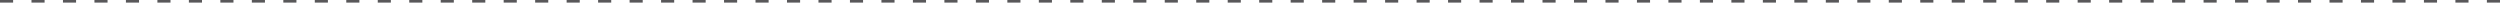 <svg xmlns="http://www.w3.org/2000/svg" xmlns:xlink="http://www.w3.org/1999/xlink" width="953" height="1" viewBox="0 0 953 1">
  <defs>
    <clipPath id="clip-path">
      <rect width="29" height="1" fill="none"/>
    </clipPath>
  </defs>
  <g id="グループ_3" data-name="グループ 3" transform="translate(-562.5 -739)">
    <g id="リピートグリッド_1" data-name="リピートグリッド 1" transform="translate(562.5 739)" clip-path="url(#clip-path)">
      <g transform="translate(-562.5 -739)">
        <line id="線_227" data-name="線 227" x2="5" transform="translate(562.5 739.5)" fill="none" stroke="#59585a" stroke-width="1"/>
        <line id="線_228" data-name="線 228" x2="5" transform="translate(574.5 739.5)" fill="none" stroke="#59585a" stroke-width="1"/>
        <line id="線_229" data-name="線 229" x2="5" transform="translate(586.5 739.5)" fill="none" stroke="#59585a" stroke-width="1"/>
      </g>
    </g>
    <g id="リピートグリッド_19" data-name="リピートグリッド 19" transform="translate(1210.5 739)" clip-path="url(#clip-path)">
      <g transform="translate(-562.5 -739)">
        <line id="線_227-2" data-name="線 227" x2="5" transform="translate(562.5 739.5)" fill="none" stroke="#59585a" stroke-width="1"/>
        <line id="線_228-2" data-name="線 228" x2="5" transform="translate(574.5 739.5)" fill="none" stroke="#59585a" stroke-width="1"/>
        <line id="線_229-2" data-name="線 229" x2="5" transform="translate(586.5 739.5)" fill="none" stroke="#59585a" stroke-width="1"/>
      </g>
    </g>
    <g id="リピートグリッド_4" data-name="リピートグリッド 4" transform="translate(670.5 739)" clip-path="url(#clip-path)">
      <g transform="translate(-562.5 -739)">
        <line id="線_227-3" data-name="線 227" x2="5" transform="translate(562.5 739.5)" fill="none" stroke="#59585a" stroke-width="1"/>
        <line id="線_228-3" data-name="線 228" x2="5" transform="translate(574.5 739.5)" fill="none" stroke="#59585a" stroke-width="1"/>
        <line id="線_229-3" data-name="線 229" x2="5" transform="translate(586.5 739.5)" fill="none" stroke="#59585a" stroke-width="1"/>
      </g>
    </g>
    <g id="リピートグリッド_20" data-name="リピートグリッド 20" transform="translate(1318.5 739)" clip-path="url(#clip-path)">
      <g transform="translate(-562.5 -739)">
        <line id="線_227-4" data-name="線 227" x2="5" transform="translate(562.5 739.5)" fill="none" stroke="#59585a" stroke-width="1"/>
        <line id="線_228-4" data-name="線 228" x2="5" transform="translate(574.5 739.5)" fill="none" stroke="#59585a" stroke-width="1"/>
        <line id="線_229-4" data-name="線 229" x2="5" transform="translate(586.5 739.5)" fill="none" stroke="#59585a" stroke-width="1"/>
      </g>
    </g>
    <g id="リピートグリッド_7" data-name="リピートグリッド 7" transform="translate(778.5 739)" clip-path="url(#clip-path)">
      <g transform="translate(-562.5 -739)">
        <line id="線_227-5" data-name="線 227" x2="5" transform="translate(562.5 739.5)" fill="none" stroke="#59585a" stroke-width="1"/>
        <line id="線_228-5" data-name="線 228" x2="5" transform="translate(574.5 739.5)" fill="none" stroke="#59585a" stroke-width="1"/>
        <line id="線_229-5" data-name="線 229" x2="5" transform="translate(586.5 739.5)" fill="none" stroke="#59585a" stroke-width="1"/>
      </g>
    </g>
    <g id="リピートグリッド_21" data-name="リピートグリッド 21" transform="translate(1426.5 739)" clip-path="url(#clip-path)">
      <g transform="translate(-562.5 -739)">
        <line id="線_227-6" data-name="線 227" x2="5" transform="translate(562.5 739.5)" fill="none" stroke="#59585a" stroke-width="1"/>
        <line id="線_228-6" data-name="線 228" x2="5" transform="translate(574.5 739.5)" fill="none" stroke="#59585a" stroke-width="1"/>
        <line id="線_229-6" data-name="線 229" x2="5" transform="translate(586.5 739.5)" fill="none" stroke="#59585a" stroke-width="1"/>
      </g>
    </g>
    <g id="リピートグリッド_10" data-name="リピートグリッド 10" transform="translate(886.5 739)" clip-path="url(#clip-path)">
      <g transform="translate(-562.5 -739)">
        <line id="線_227-7" data-name="線 227" x2="5" transform="translate(562.5 739.5)" fill="none" stroke="#59585a" stroke-width="1"/>
        <line id="線_228-7" data-name="線 228" x2="5" transform="translate(574.5 739.5)" fill="none" stroke="#59585a" stroke-width="1"/>
        <line id="線_229-7" data-name="線 229" x2="5" transform="translate(586.5 739.5)" fill="none" stroke="#59585a" stroke-width="1"/>
      </g>
    </g>
    <g id="リピートグリッド_13" data-name="リピートグリッド 13" transform="translate(994.5 739)" clip-path="url(#clip-path)">
      <g transform="translate(-562.5 -739)">
        <line id="線_227-8" data-name="線 227" x2="5" transform="translate(562.5 739.5)" fill="none" stroke="#59585a" stroke-width="1"/>
        <line id="線_228-8" data-name="線 228" x2="5" transform="translate(574.5 739.5)" fill="none" stroke="#59585a" stroke-width="1"/>
        <line id="線_229-8" data-name="線 229" x2="5" transform="translate(586.5 739.5)" fill="none" stroke="#59585a" stroke-width="1"/>
      </g>
    </g>
    <g id="リピートグリッド_16" data-name="リピートグリッド 16" transform="translate(1102.5 739)" clip-path="url(#clip-path)">
      <g transform="translate(-562.5 -739)">
        <line id="線_227-9" data-name="線 227" x2="5" transform="translate(562.5 739.5)" fill="none" stroke="#59585a" stroke-width="1"/>
        <line id="線_228-9" data-name="線 228" x2="5" transform="translate(574.5 739.5)" fill="none" stroke="#59585a" stroke-width="1"/>
        <line id="線_229-9" data-name="線 229" x2="5" transform="translate(586.5 739.5)" fill="none" stroke="#59585a" stroke-width="1"/>
      </g>
    </g>
    <g id="リピートグリッド_2" data-name="リピートグリッド 2" transform="translate(598.5 739)" clip-path="url(#clip-path)">
      <g transform="translate(-562.5 -739)">
        <line id="線_227-10" data-name="線 227" x2="5" transform="translate(562.5 739.5)" fill="none" stroke="#59585a" stroke-width="1"/>
        <line id="線_228-10" data-name="線 228" x2="5" transform="translate(574.5 739.5)" fill="none" stroke="#59585a" stroke-width="1"/>
        <line id="線_229-10" data-name="線 229" x2="5" transform="translate(586.5 739.5)" fill="none" stroke="#59585a" stroke-width="1"/>
      </g>
    </g>
    <g id="リピートグリッド_25" data-name="リピートグリッド 25" transform="translate(1246.5 739)" clip-path="url(#clip-path)">
      <g transform="translate(-562.5 -739)">
        <line id="線_227-11" data-name="線 227" x2="5" transform="translate(562.5 739.5)" fill="none" stroke="#59585a" stroke-width="1"/>
        <line id="線_228-11" data-name="線 228" x2="5" transform="translate(574.5 739.5)" fill="none" stroke="#59585a" stroke-width="1"/>
        <line id="線_229-11" data-name="線 229" x2="5" transform="translate(586.5 739.5)" fill="none" stroke="#59585a" stroke-width="1"/>
      </g>
    </g>
    <g id="リピートグリッド_5" data-name="リピートグリッド 5" transform="translate(706.5 739)" clip-path="url(#clip-path)">
      <g transform="translate(-562.5 -739)">
        <line id="線_227-12" data-name="線 227" x2="5" transform="translate(562.5 739.5)" fill="none" stroke="#59585a" stroke-width="1"/>
        <line id="線_228-12" data-name="線 228" x2="5" transform="translate(574.5 739.5)" fill="none" stroke="#59585a" stroke-width="1"/>
        <line id="線_229-12" data-name="線 229" x2="5" transform="translate(586.5 739.5)" fill="none" stroke="#59585a" stroke-width="1"/>
      </g>
    </g>
    <g id="リピートグリッド_26" data-name="リピートグリッド 26" transform="translate(1354.5 739)" clip-path="url(#clip-path)">
      <g transform="translate(-562.5 -739)">
        <line id="線_227-13" data-name="線 227" x2="5" transform="translate(562.5 739.5)" fill="none" stroke="#59585a" stroke-width="1"/>
        <line id="線_228-13" data-name="線 228" x2="5" transform="translate(574.5 739.5)" fill="none" stroke="#59585a" stroke-width="1"/>
        <line id="線_229-13" data-name="線 229" x2="5" transform="translate(586.5 739.5)" fill="none" stroke="#59585a" stroke-width="1"/>
      </g>
    </g>
    <g id="リピートグリッド_8" data-name="リピートグリッド 8" transform="translate(814.5 739)" clip-path="url(#clip-path)">
      <g transform="translate(-562.5 -739)">
        <line id="線_227-14" data-name="線 227" x2="5" transform="translate(562.5 739.5)" fill="none" stroke="#59585a" stroke-width="1"/>
        <line id="線_228-14" data-name="線 228" x2="5" transform="translate(574.5 739.5)" fill="none" stroke="#59585a" stroke-width="1"/>
        <line id="線_229-14" data-name="線 229" x2="5" transform="translate(586.5 739.5)" fill="none" stroke="#59585a" stroke-width="1"/>
      </g>
    </g>
    <g id="リピートグリッド_27" data-name="リピートグリッド 27" transform="translate(1462.5 739)" clip-path="url(#clip-path)">
      <g transform="translate(-562.5 -739)">
        <line id="線_227-15" data-name="線 227" x2="5" transform="translate(562.5 739.5)" fill="none" stroke="#59585a" stroke-width="1"/>
        <line id="線_228-15" data-name="線 228" x2="5" transform="translate(574.5 739.5)" fill="none" stroke="#59585a" stroke-width="1"/>
        <line id="線_229-15" data-name="線 229" x2="5" transform="translate(586.5 739.5)" fill="none" stroke="#59585a" stroke-width="1"/>
      </g>
    </g>
    <g id="リピートグリッド_11" data-name="リピートグリッド 11" transform="translate(922.5 739)" clip-path="url(#clip-path)">
      <g transform="translate(-562.5 -739)">
        <line id="線_227-16" data-name="線 227" x2="5" transform="translate(562.5 739.5)" fill="none" stroke="#59585a" stroke-width="1"/>
        <line id="線_228-16" data-name="線 228" x2="5" transform="translate(574.5 739.5)" fill="none" stroke="#59585a" stroke-width="1"/>
        <line id="線_229-16" data-name="線 229" x2="5" transform="translate(586.5 739.5)" fill="none" stroke="#59585a" stroke-width="1"/>
      </g>
    </g>
    <g id="リピートグリッド_14" data-name="リピートグリッド 14" transform="translate(1030.5 739)" clip-path="url(#clip-path)">
      <g transform="translate(-562.5 -739)">
        <line id="線_227-17" data-name="線 227" x2="5" transform="translate(562.5 739.5)" fill="none" stroke="#59585a" stroke-width="1"/>
        <line id="線_228-17" data-name="線 228" x2="5" transform="translate(574.5 739.5)" fill="none" stroke="#59585a" stroke-width="1"/>
        <line id="線_229-17" data-name="線 229" x2="5" transform="translate(586.5 739.5)" fill="none" stroke="#59585a" stroke-width="1"/>
      </g>
    </g>
    <g id="リピートグリッド_17" data-name="リピートグリッド 17" transform="translate(1138.5 739)" clip-path="url(#clip-path)">
      <g transform="translate(-562.5 -739)">
        <line id="線_227-18" data-name="線 227" x2="5" transform="translate(562.5 739.5)" fill="none" stroke="#59585a" stroke-width="1"/>
        <line id="線_228-18" data-name="線 228" x2="5" transform="translate(574.5 739.5)" fill="none" stroke="#59585a" stroke-width="1"/>
        <line id="線_229-18" data-name="線 229" x2="5" transform="translate(586.5 739.5)" fill="none" stroke="#59585a" stroke-width="1"/>
      </g>
    </g>
    <g id="リピートグリッド_3" data-name="リピートグリッド 3" transform="translate(634.5 739)" clip-path="url(#clip-path)">
      <g transform="translate(-562.5 -739)">
        <line id="線_227-19" data-name="線 227" x2="5" transform="translate(562.5 739.5)" fill="none" stroke="#59585a" stroke-width="1"/>
        <line id="線_228-19" data-name="線 228" x2="5" transform="translate(574.5 739.5)" fill="none" stroke="#59585a" stroke-width="1"/>
        <line id="線_229-19" data-name="線 229" x2="5" transform="translate(586.5 739.5)" fill="none" stroke="#59585a" stroke-width="1"/>
      </g>
    </g>
    <g id="リピートグリッド_31" data-name="リピートグリッド 31" transform="translate(1282.5 739)" clip-path="url(#clip-path)">
      <g transform="translate(-562.5 -739)">
        <line id="線_227-20" data-name="線 227" x2="5" transform="translate(562.5 739.5)" fill="none" stroke="#59585a" stroke-width="1"/>
        <line id="線_228-20" data-name="線 228" x2="5" transform="translate(574.5 739.5)" fill="none" stroke="#59585a" stroke-width="1"/>
        <line id="線_229-20" data-name="線 229" x2="5" transform="translate(586.5 739.5)" fill="none" stroke="#59585a" stroke-width="1"/>
      </g>
    </g>
    <g id="リピートグリッド_6" data-name="リピートグリッド 6" transform="translate(742.5 739)" clip-path="url(#clip-path)">
      <g transform="translate(-562.5 -739)">
        <line id="線_227-21" data-name="線 227" x2="5" transform="translate(562.5 739.5)" fill="none" stroke="#59585a" stroke-width="1"/>
        <line id="線_228-21" data-name="線 228" x2="5" transform="translate(574.5 739.5)" fill="none" stroke="#59585a" stroke-width="1"/>
        <line id="線_229-21" data-name="線 229" x2="5" transform="translate(586.5 739.5)" fill="none" stroke="#59585a" stroke-width="1"/>
      </g>
    </g>
    <g id="リピートグリッド_32" data-name="リピートグリッド 32" transform="translate(1390.5 739)" clip-path="url(#clip-path)">
      <g transform="translate(-562.5 -739)">
        <line id="線_227-22" data-name="線 227" x2="5" transform="translate(562.5 739.5)" fill="none" stroke="#59585a" stroke-width="1"/>
        <line id="線_228-22" data-name="線 228" x2="5" transform="translate(574.5 739.5)" fill="none" stroke="#59585a" stroke-width="1"/>
        <line id="線_229-22" data-name="線 229" x2="5" transform="translate(586.5 739.5)" fill="none" stroke="#59585a" stroke-width="1"/>
      </g>
    </g>
    <g id="リピートグリッド_9" data-name="リピートグリッド 9" transform="translate(850.5 739)" clip-path="url(#clip-path)">
      <g transform="translate(-562.5 -739)">
        <line id="線_227-23" data-name="線 227" x2="5" transform="translate(562.5 739.5)" fill="none" stroke="#59585a" stroke-width="1"/>
        <line id="線_228-23" data-name="線 228" x2="5" transform="translate(574.5 739.5)" fill="none" stroke="#59585a" stroke-width="1"/>
        <line id="線_229-23" data-name="線 229" x2="5" transform="translate(586.5 739.5)" fill="none" stroke="#59585a" stroke-width="1"/>
      </g>
    </g>
    <g id="グループ_2" data-name="グループ 2" transform="translate(936)">
      <line id="線_227-24" data-name="線 227" x2="5" transform="translate(562.5 739.5)" fill="none" stroke="#59585a" stroke-width="1"/>
      <line id="線_228-24" data-name="線 228" x2="5" transform="translate(574.5 739.5)" fill="none" stroke="#59585a" stroke-width="1"/>
    </g>
    <g id="リピートグリッド_12" data-name="リピートグリッド 12" transform="translate(958.5 739)" clip-path="url(#clip-path)">
      <g transform="translate(-562.5 -739)">
        <line id="線_227-25" data-name="線 227" x2="5" transform="translate(562.5 739.5)" fill="none" stroke="#59585a" stroke-width="1"/>
        <line id="線_228-25" data-name="線 228" x2="5" transform="translate(574.5 739.5)" fill="none" stroke="#59585a" stroke-width="1"/>
        <line id="線_229-24" data-name="線 229" x2="5" transform="translate(586.5 739.5)" fill="none" stroke="#59585a" stroke-width="1"/>
      </g>
    </g>
    <g id="リピートグリッド_15" data-name="リピートグリッド 15" transform="translate(1066.5 739)" clip-path="url(#clip-path)">
      <g transform="translate(-562.5 -739)">
        <line id="線_227-26" data-name="線 227" x2="5" transform="translate(562.5 739.5)" fill="none" stroke="#59585a" stroke-width="1"/>
        <line id="線_228-26" data-name="線 228" x2="5" transform="translate(574.5 739.5)" fill="none" stroke="#59585a" stroke-width="1"/>
        <line id="線_229-25" data-name="線 229" x2="5" transform="translate(586.5 739.5)" fill="none" stroke="#59585a" stroke-width="1"/>
      </g>
    </g>
    <g id="リピートグリッド_18" data-name="リピートグリッド 18" transform="translate(1174.5 739)" clip-path="url(#clip-path)">
      <g transform="translate(-562.5 -739)">
        <line id="線_227-27" data-name="線 227" x2="5" transform="translate(562.5 739.5)" fill="none" stroke="#59585a" stroke-width="1"/>
        <line id="線_228-27" data-name="線 228" x2="5" transform="translate(574.5 739.5)" fill="none" stroke="#59585a" stroke-width="1"/>
        <line id="線_229-26" data-name="線 229" x2="5" transform="translate(586.5 739.5)" fill="none" stroke="#59585a" stroke-width="1"/>
      </g>
    </g>
  </g>
</svg>
